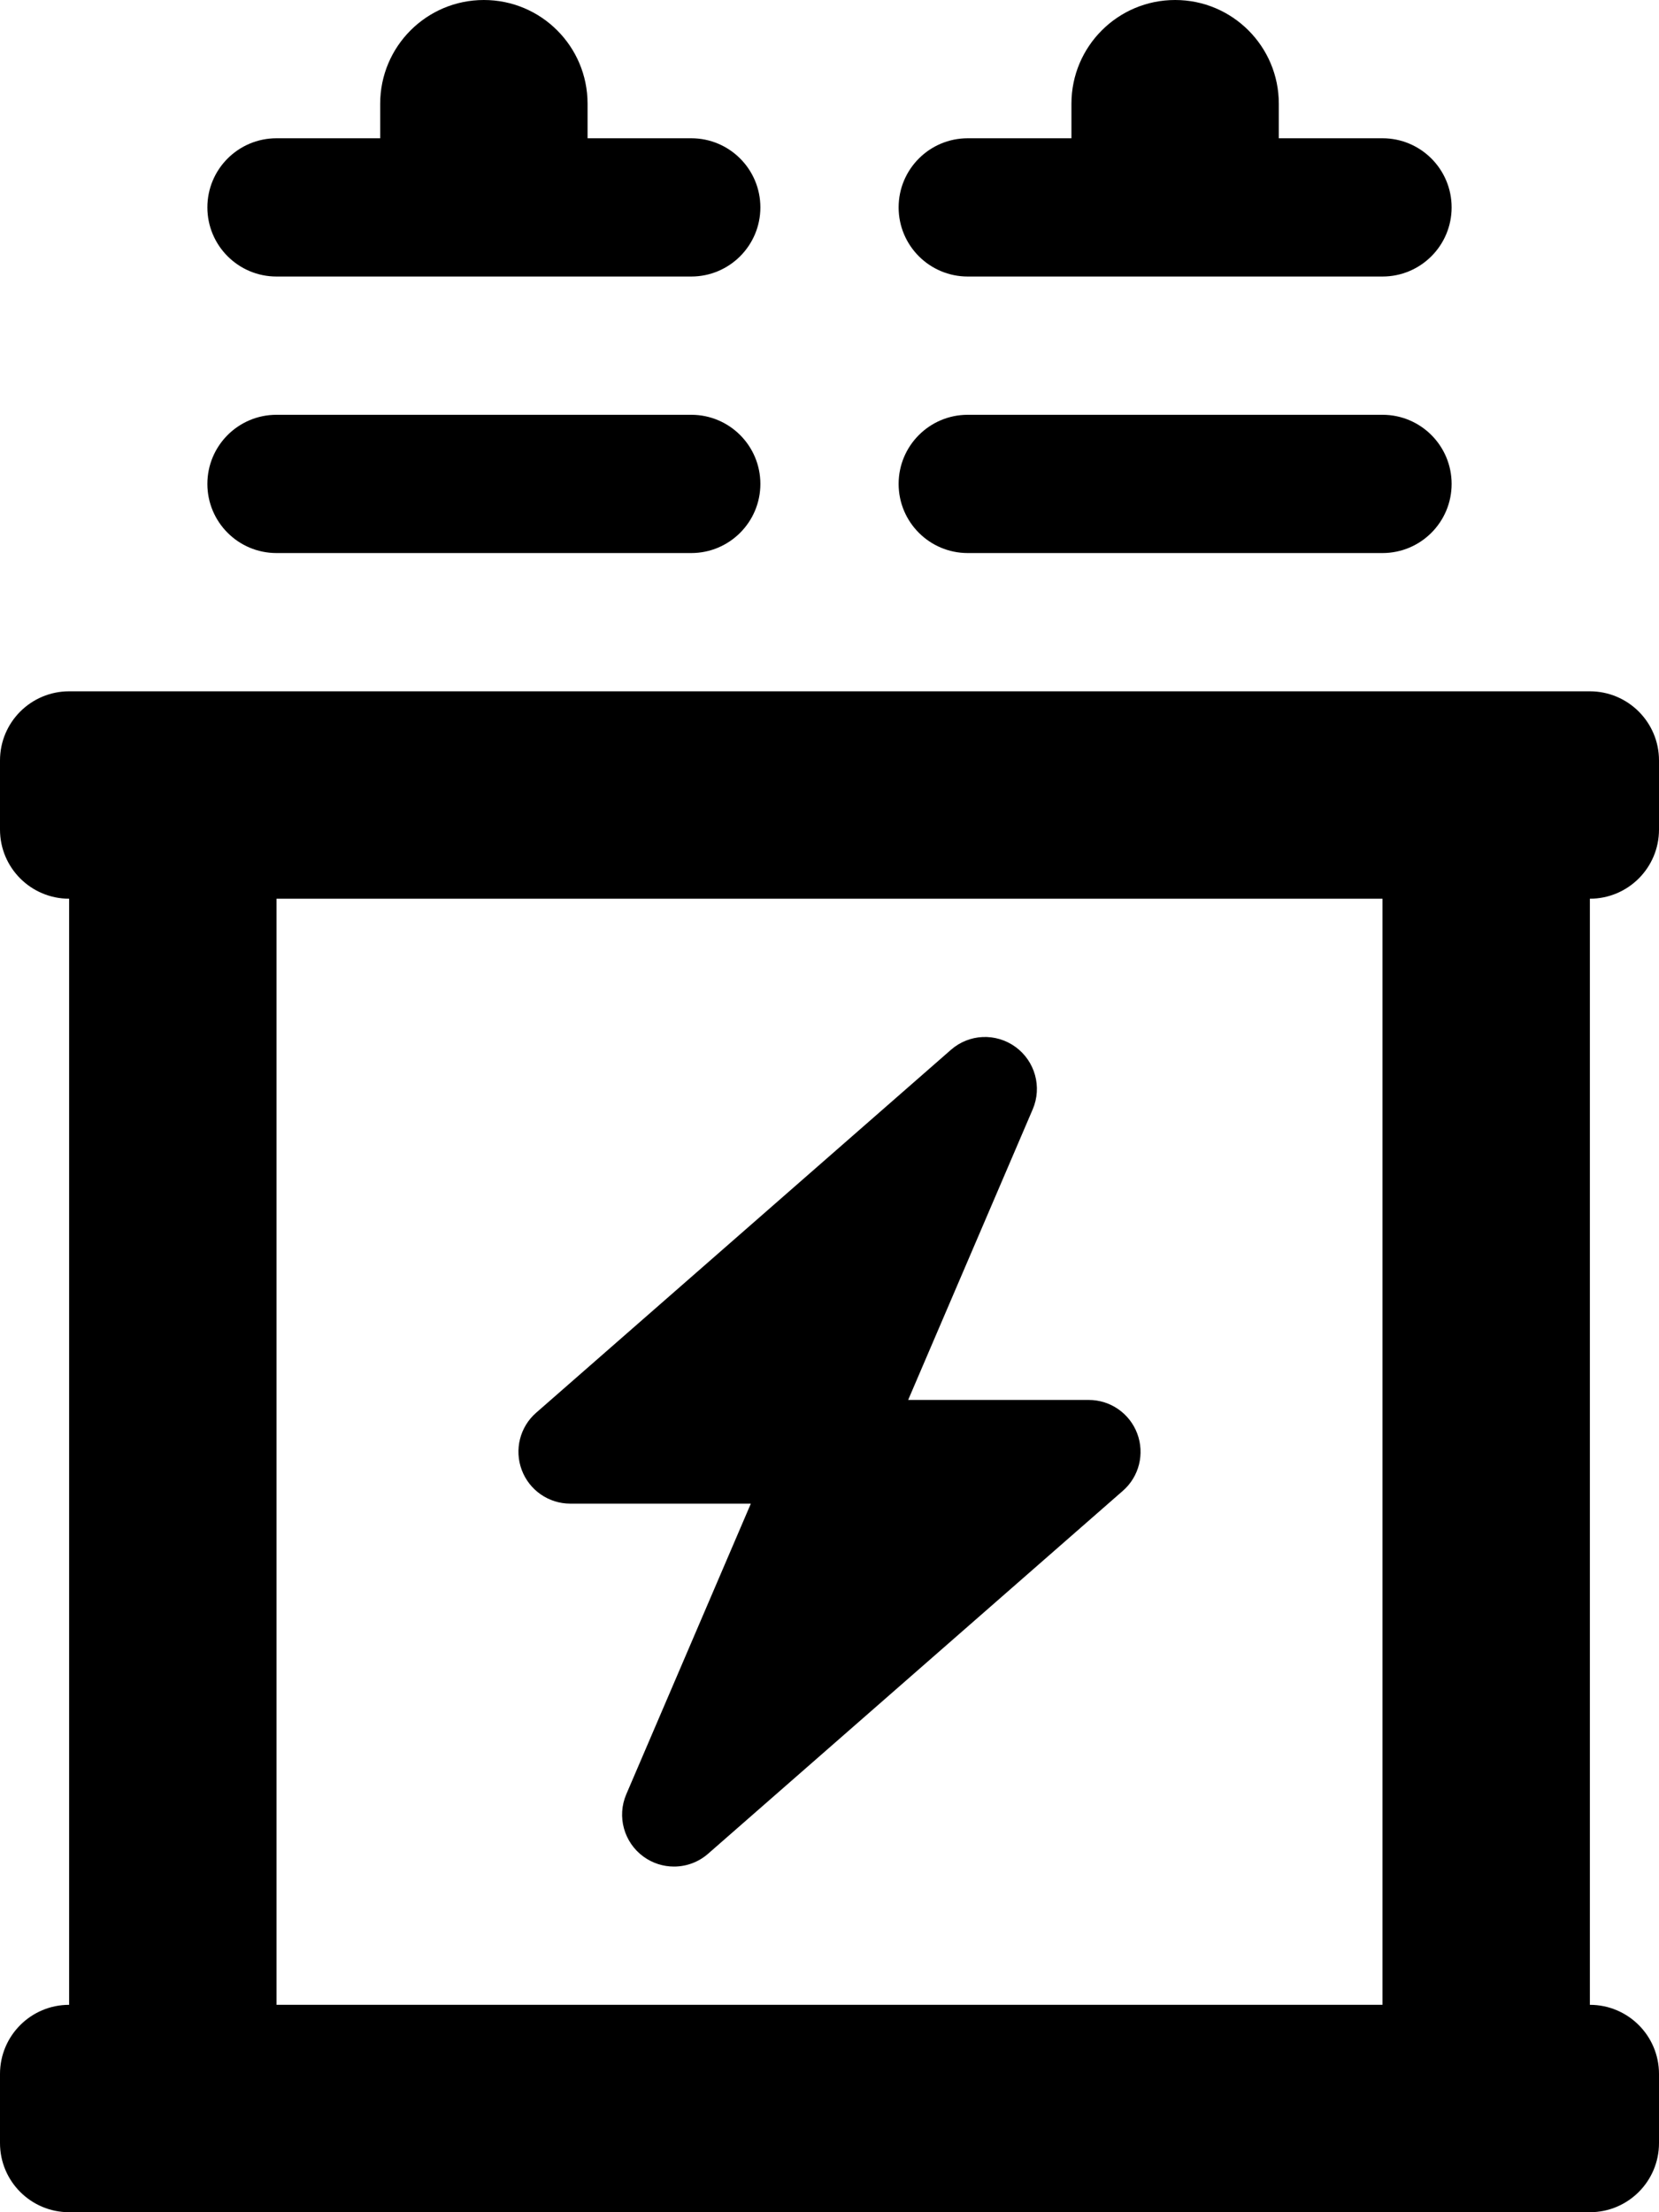 <svg xmlns="http://www.w3.org/2000/svg" viewBox="0 0 384 512"><!-- Font Awesome Pro 6.0.0-alpha2 by @fontawesome - https://fontawesome.com License - https://fontawesome.com/license (Commercial License) --><path d="M64 128H160C168.836 128 176 120.836 176 112C176 103.162 168.836 96 160 96H64C55.164 96 48 103.162 48 112C48 120.836 55.164 128 64 128ZM224 64H320C328.836 64 336 56.836 336 48C336 39.162 328.836 32 320 32H296V24C296 10.742 285.254 0 272 0S248 10.742 248 24V32H224C215.164 32 208 39.162 208 48C208 56.836 215.164 64 224 64ZM224 128H320C328.836 128 336 120.836 336 112C336 103.162 328.836 96 320 96H224C215.164 96 208 103.162 208 112C208 120.836 215.164 128 224 128ZM384 192V176C384 167.162 376.836 160 368 160H16C7.164 160 0 167.162 0 176V192C0 200.836 7.164 208 16 208V464C7.164 464 0 471.162 0 480V496C0 504.836 7.164 512 16 512H368C376.836 512 384 504.836 384 496V480C384 471.162 376.836 464 368 464V208C376.836 208 384 200.836 384 192ZM320 464H64V208H320V464ZM64 64H160C168.836 64 176 56.836 176 48C176 39.162 168.836 32 160 32H136V24C136 10.742 125.254 0 112 0S88 10.742 88 24V32H64C55.164 32 48 39.162 48 48C48 56.836 55.164 64 64 64ZM131.998 348.004H173.793L144.959 415.277C142.756 420.422 144.42 426.41 148.943 429.703C151.053 431.238 153.537 432 155.998 432C158.834 432 161.646 431.004 163.896 429.035L259.9 345.039C263.676 341.746 264.988 336.461 263.23 331.785C261.471 327.098 256.994 324.004 252.002 324.004H210.207L239.041 256.732C241.244 251.588 239.58 245.6 235.057 242.307C230.486 238.99 224.299 239.283 220.104 242.975L124.1 326.969C120.324 330.262 119.012 335.547 120.77 340.223C122.529 344.91 127.006 348.004 131.998 348.004Z"/></svg>